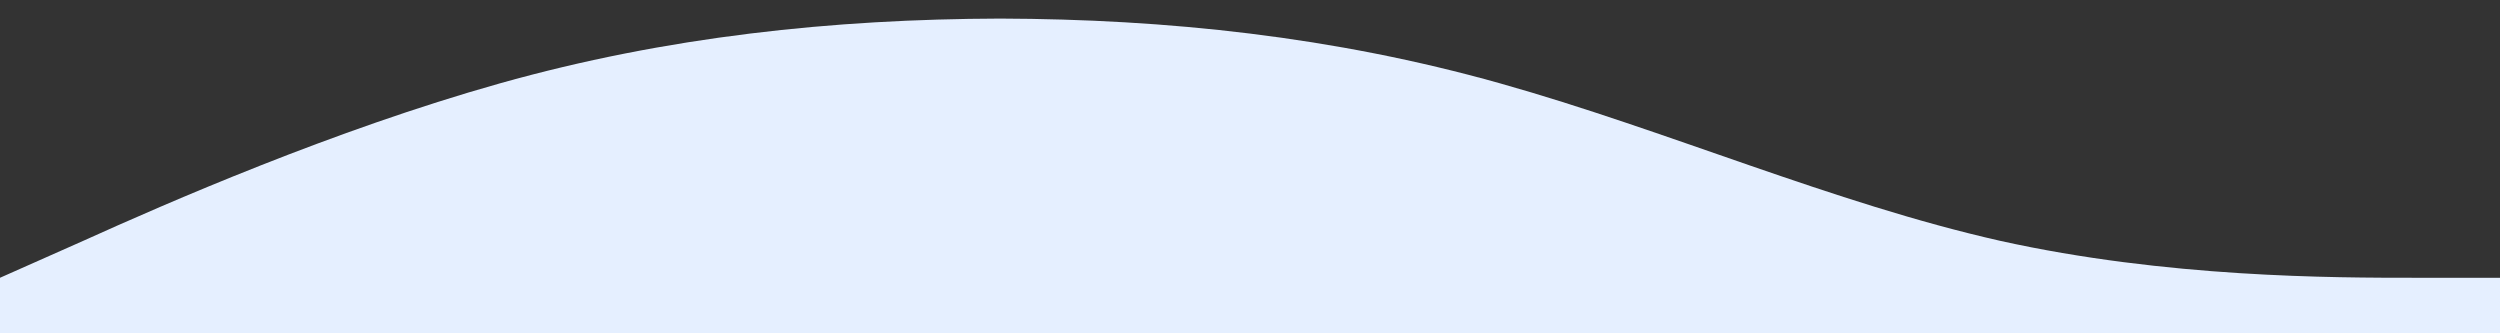 <svg id="圖層_1" data-name="圖層 1" xmlns="http://www.w3.org/2000/svg" viewBox="0 0 1440 192"><rect x="0" y="0" width="1440" height="192" fill="#333333" stroke="none"/><defs><style>.cls-1{fill:#e5efff;}</style></defs><path class="cls-1" d="M0,160l48-21.3C96,117,192,75,288,48S480,11,576,10.7C672,11,768,21,864,48s192,69,288,90.7c96,21.3,192,21.3,240,21.3h48v32H0Z"/></svg>
